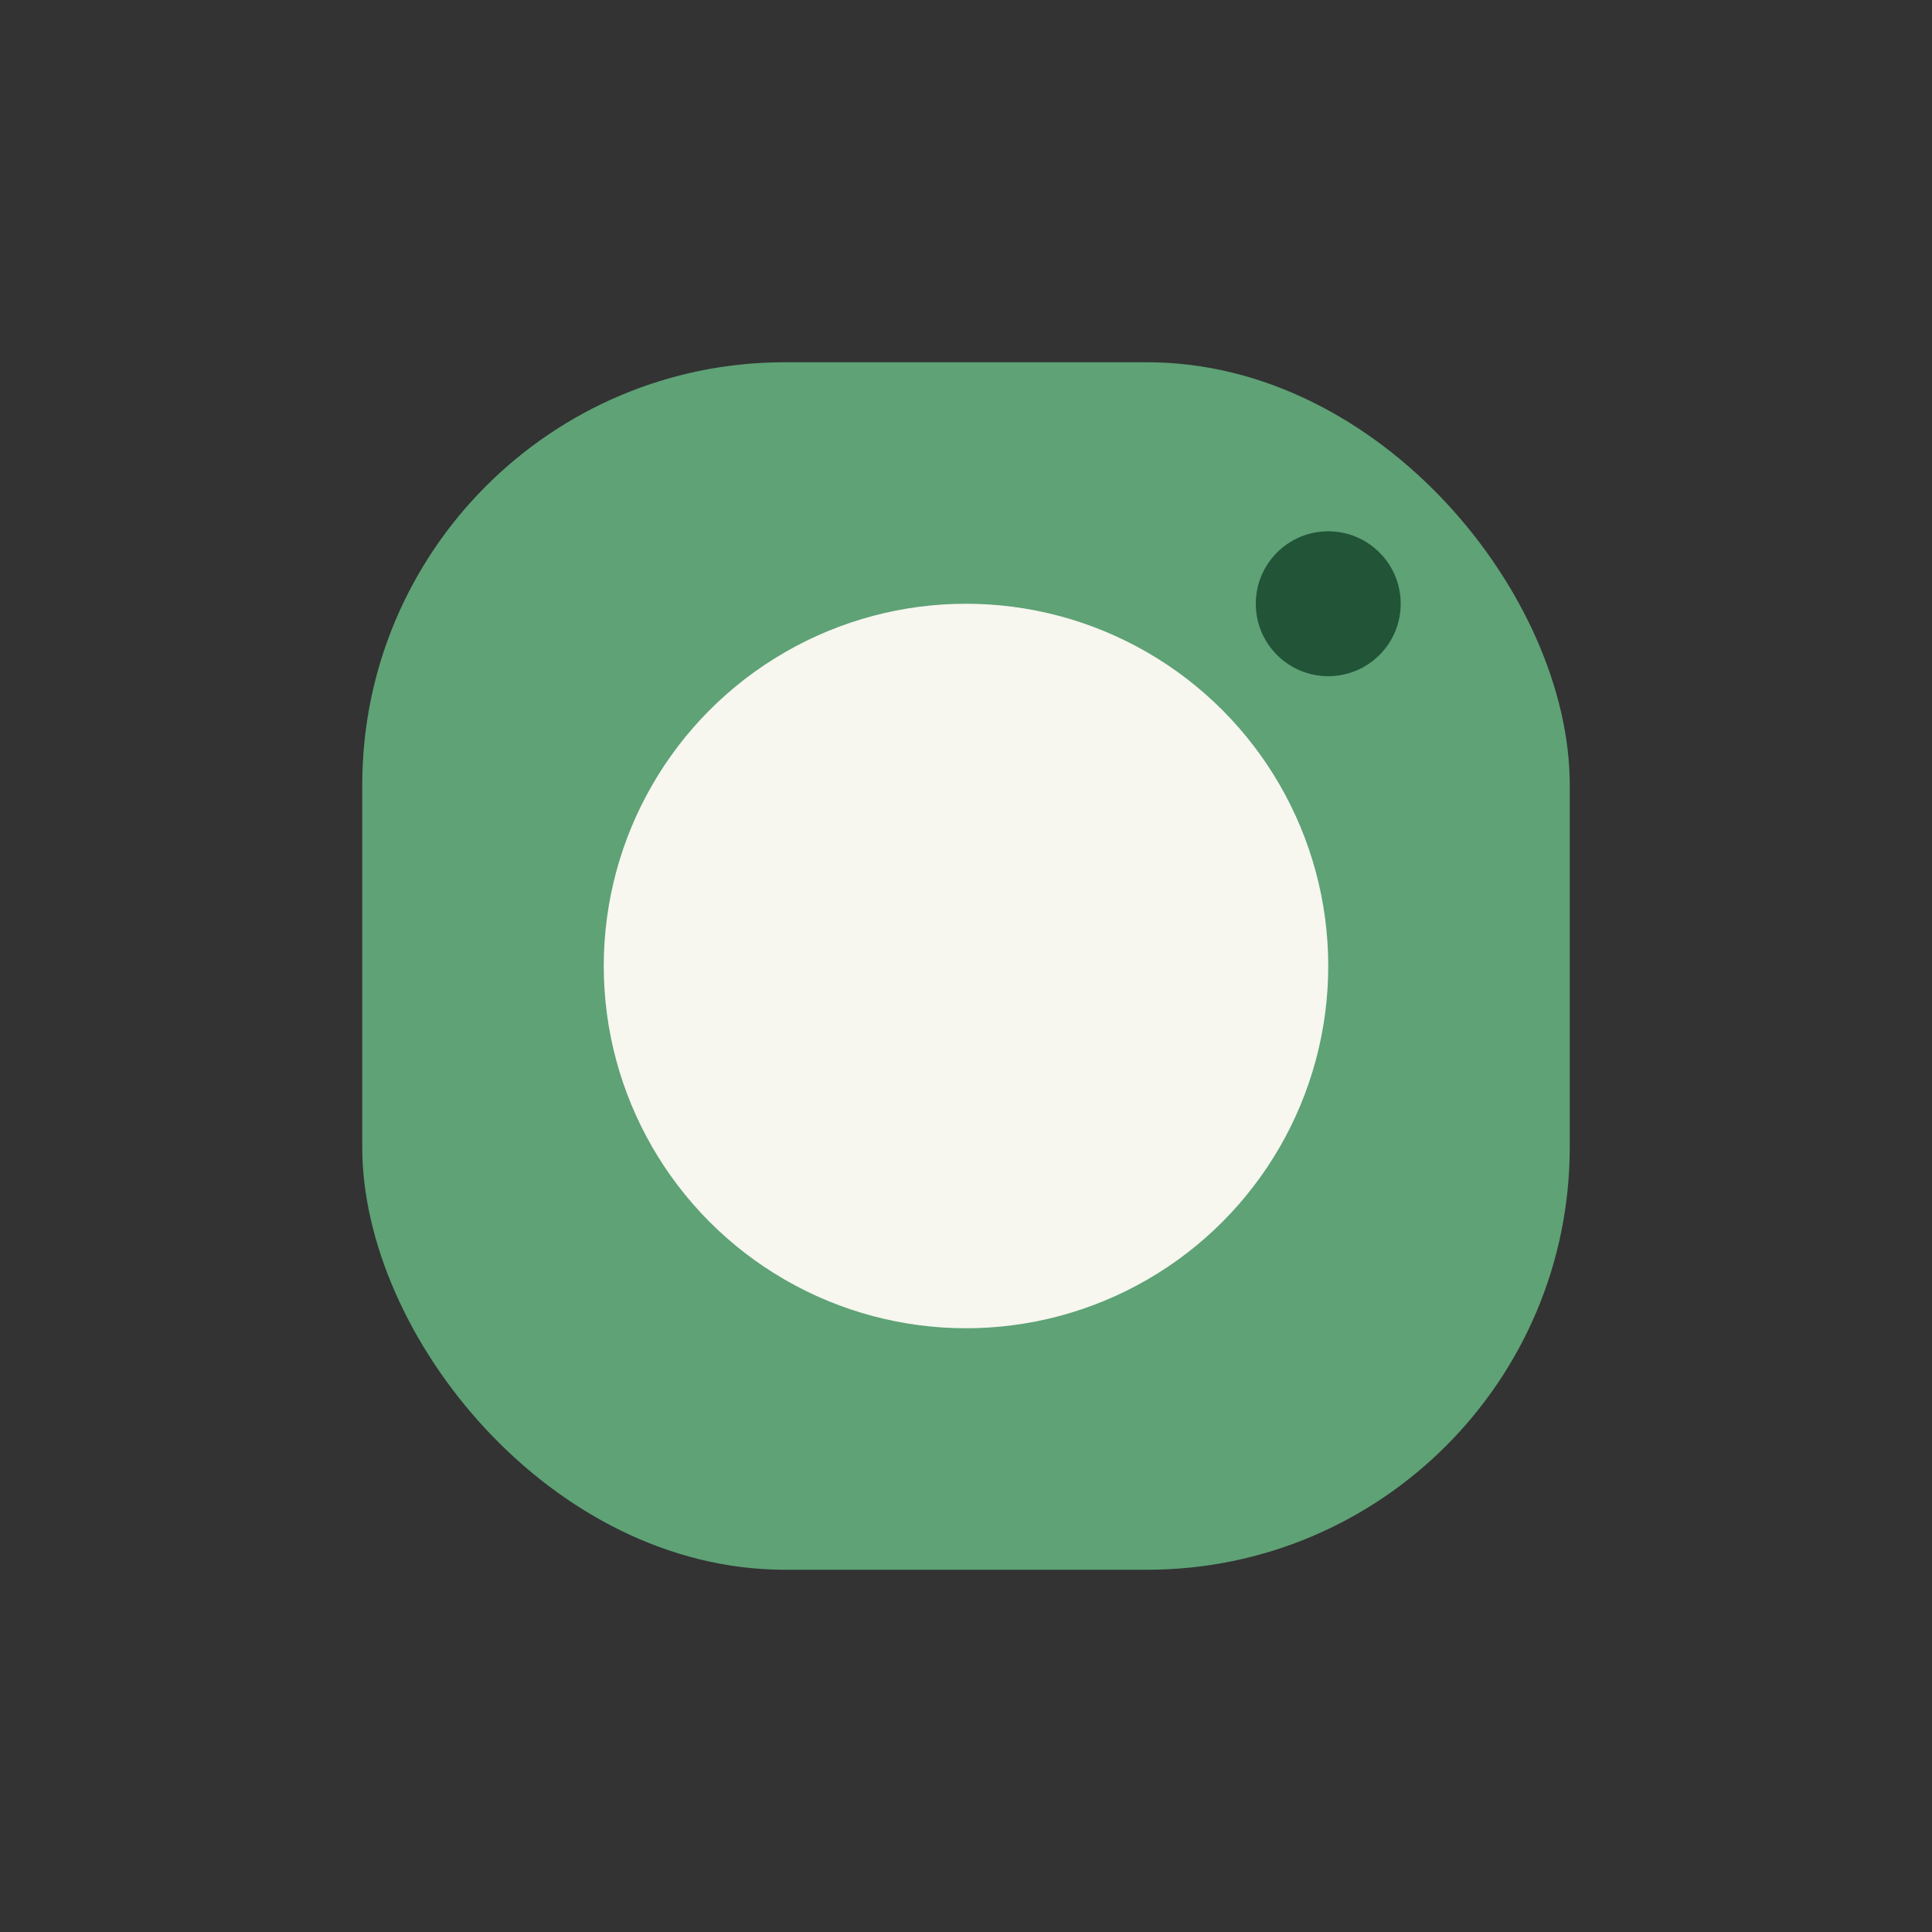 <?xml version="1.0" encoding="UTF-8"?>
<svg xmlns="http://www.w3.org/2000/svg" width="32" height="32" viewBox="0 0 32 32"><rect x="0" y="0" width="32" height="32" fill="#333333" stroke="none"/><rect x="6" y="6" width="20" height="20" rx="7" fill="#5EA276"/><circle cx="16" cy="16" r="6" fill="#F7F6EF"/><circle cx="22" cy="10" r="1.2" fill="#225438"/></svg>